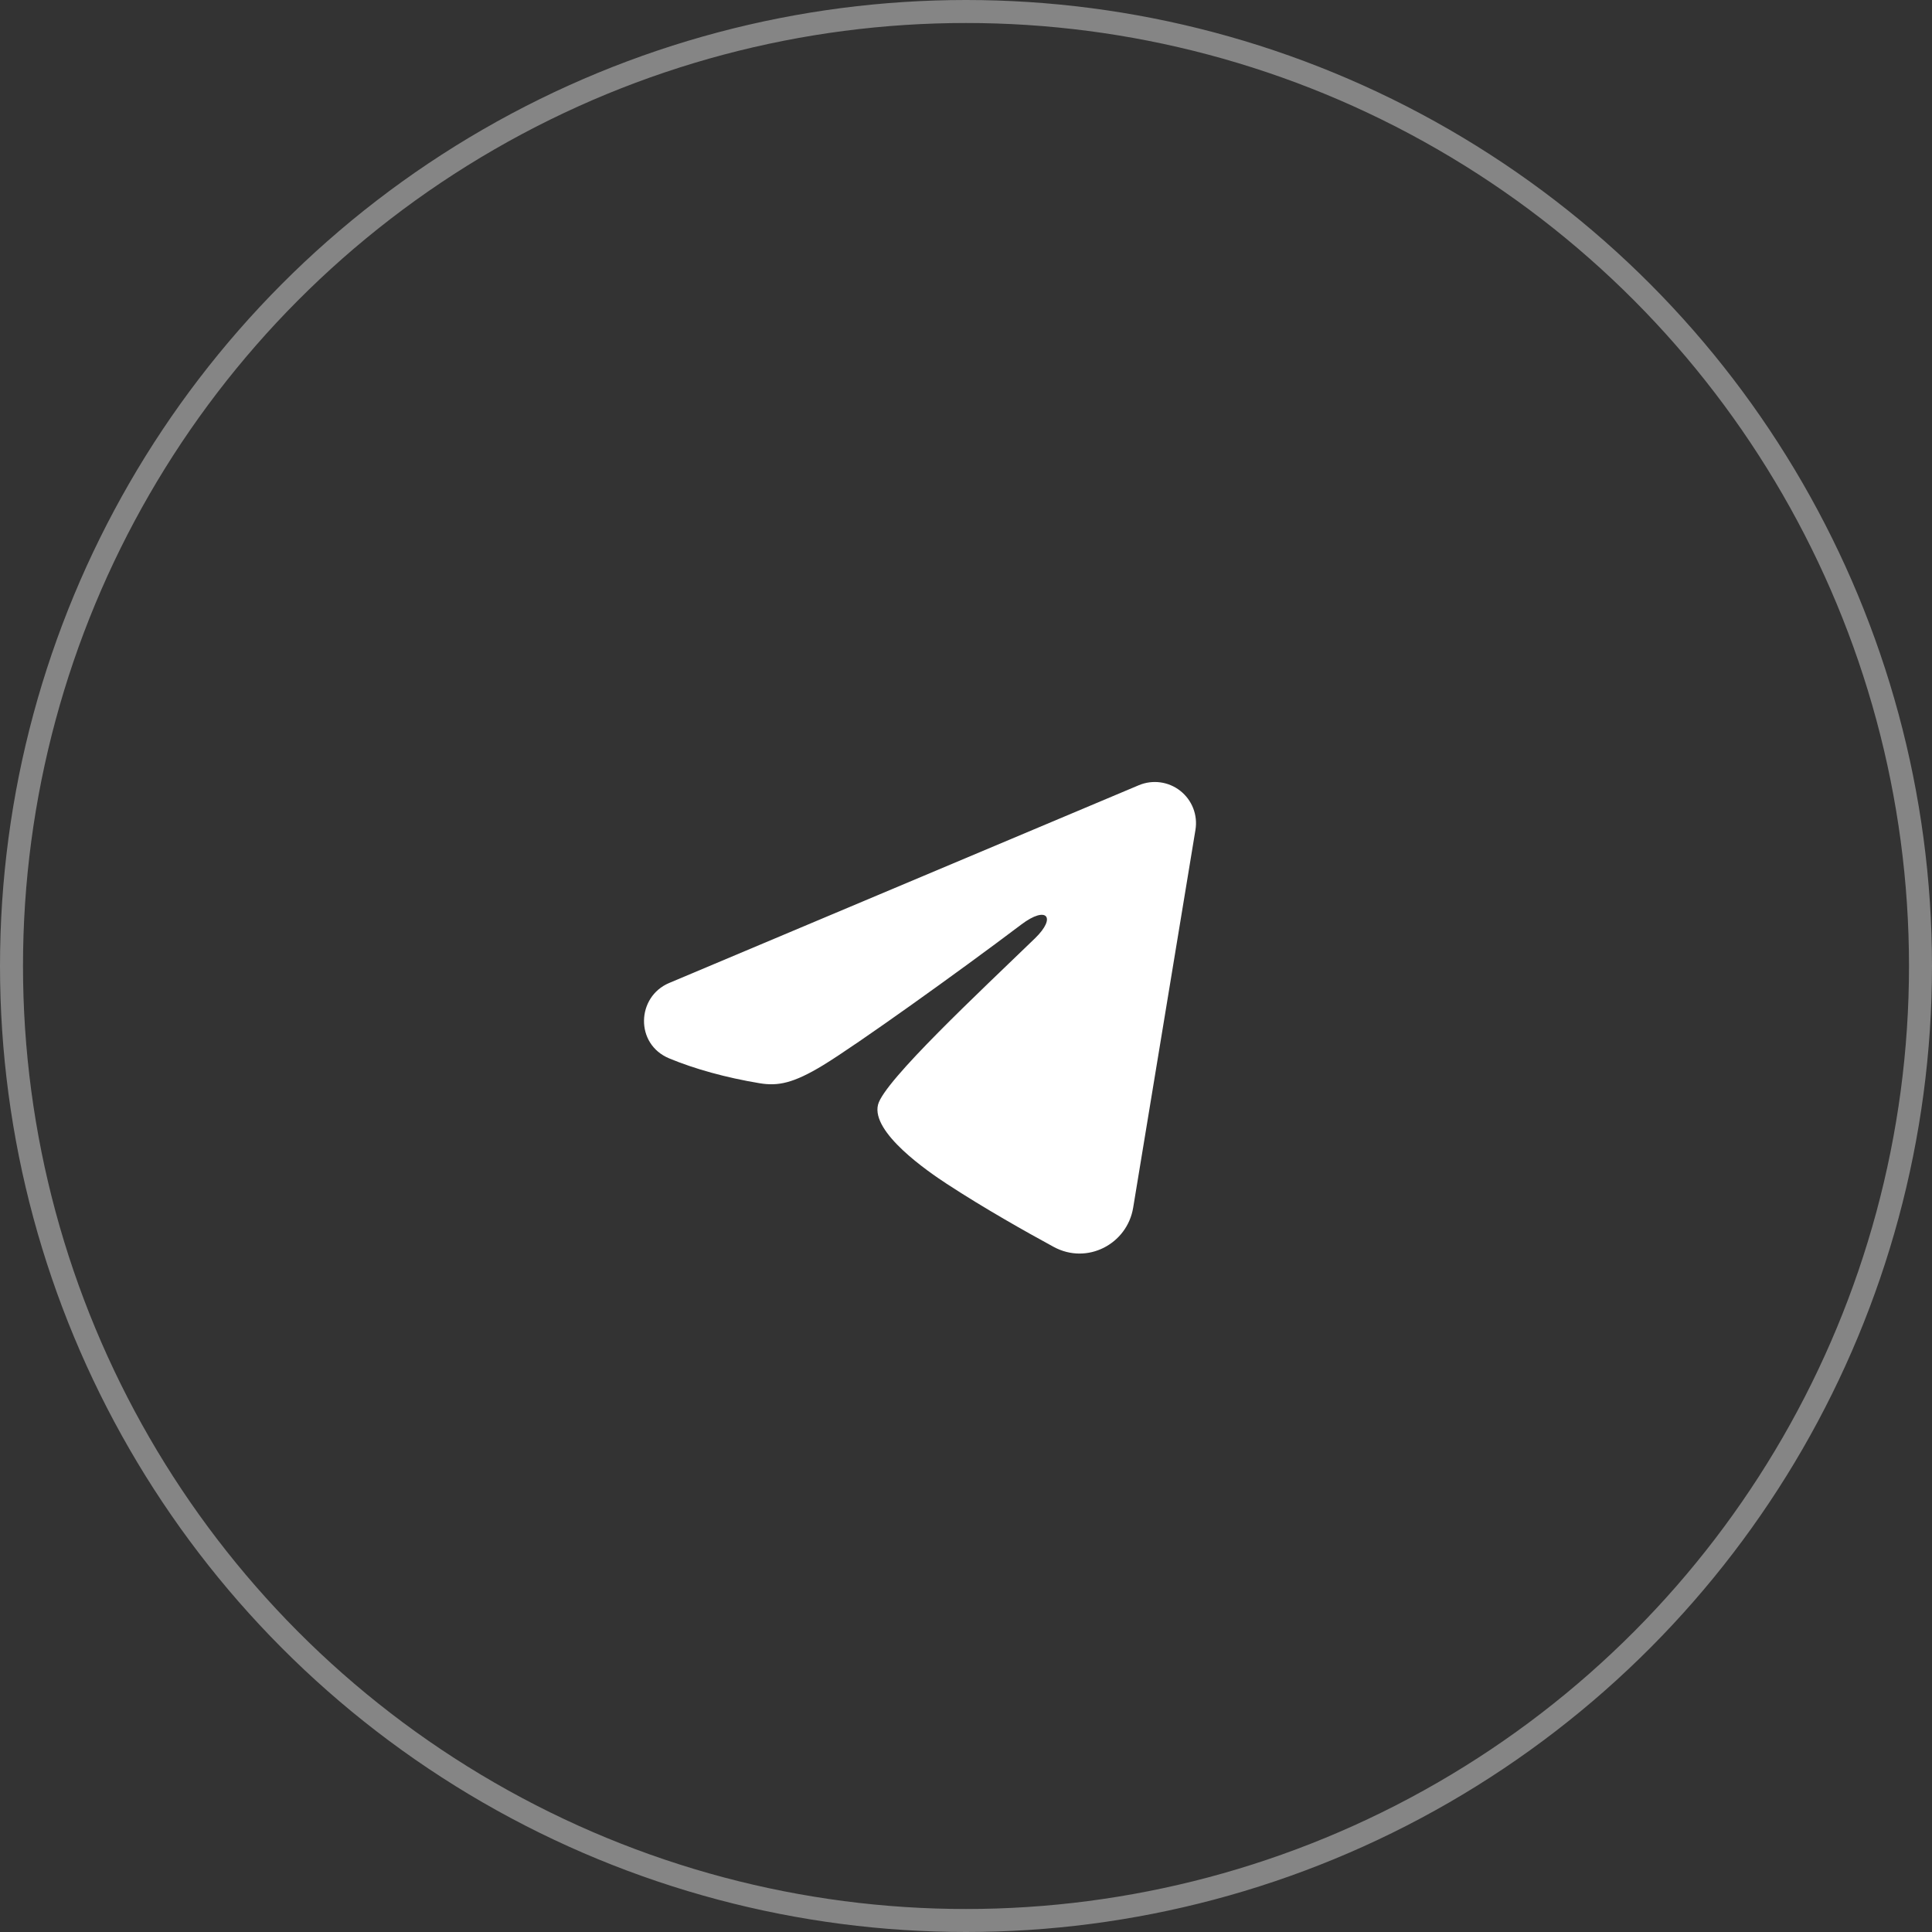 <?xml version="1.0" encoding="UTF-8"?> <svg xmlns="http://www.w3.org/2000/svg" width="84" height="84" viewBox="0 0 84 84" fill="none"><rect x="0" y="0" width="84" height="84" fill="#333333" stroke="none"/><circle opacity="0.4" cx="42" cy="42" r="41.5" stroke="white"></circle><path fill-rule="evenodd" clip-rule="evenodd" d="M49.514 34.14C49.809 34.016 50.132 33.973 50.449 34.016C50.767 34.059 51.066 34.186 51.318 34.385C51.569 34.583 51.763 34.845 51.879 35.143C51.995 35.442 52.028 35.766 51.976 36.082L49.268 52.509C49.005 54.094 47.267 55.002 45.813 54.213C44.598 53.553 42.792 52.535 41.168 51.474C40.356 50.943 37.869 49.241 38.175 48.03C38.438 46.995 42.617 43.104 45.005 40.791C45.942 39.883 45.515 39.358 44.408 40.194C41.659 42.27 37.246 45.426 35.787 46.314C34.499 47.097 33.828 47.231 33.026 47.097C31.562 46.854 30.204 46.477 29.096 46.017C27.599 45.396 27.672 43.337 29.095 42.738L49.514 34.14Z" fill="white"></path></svg> 
